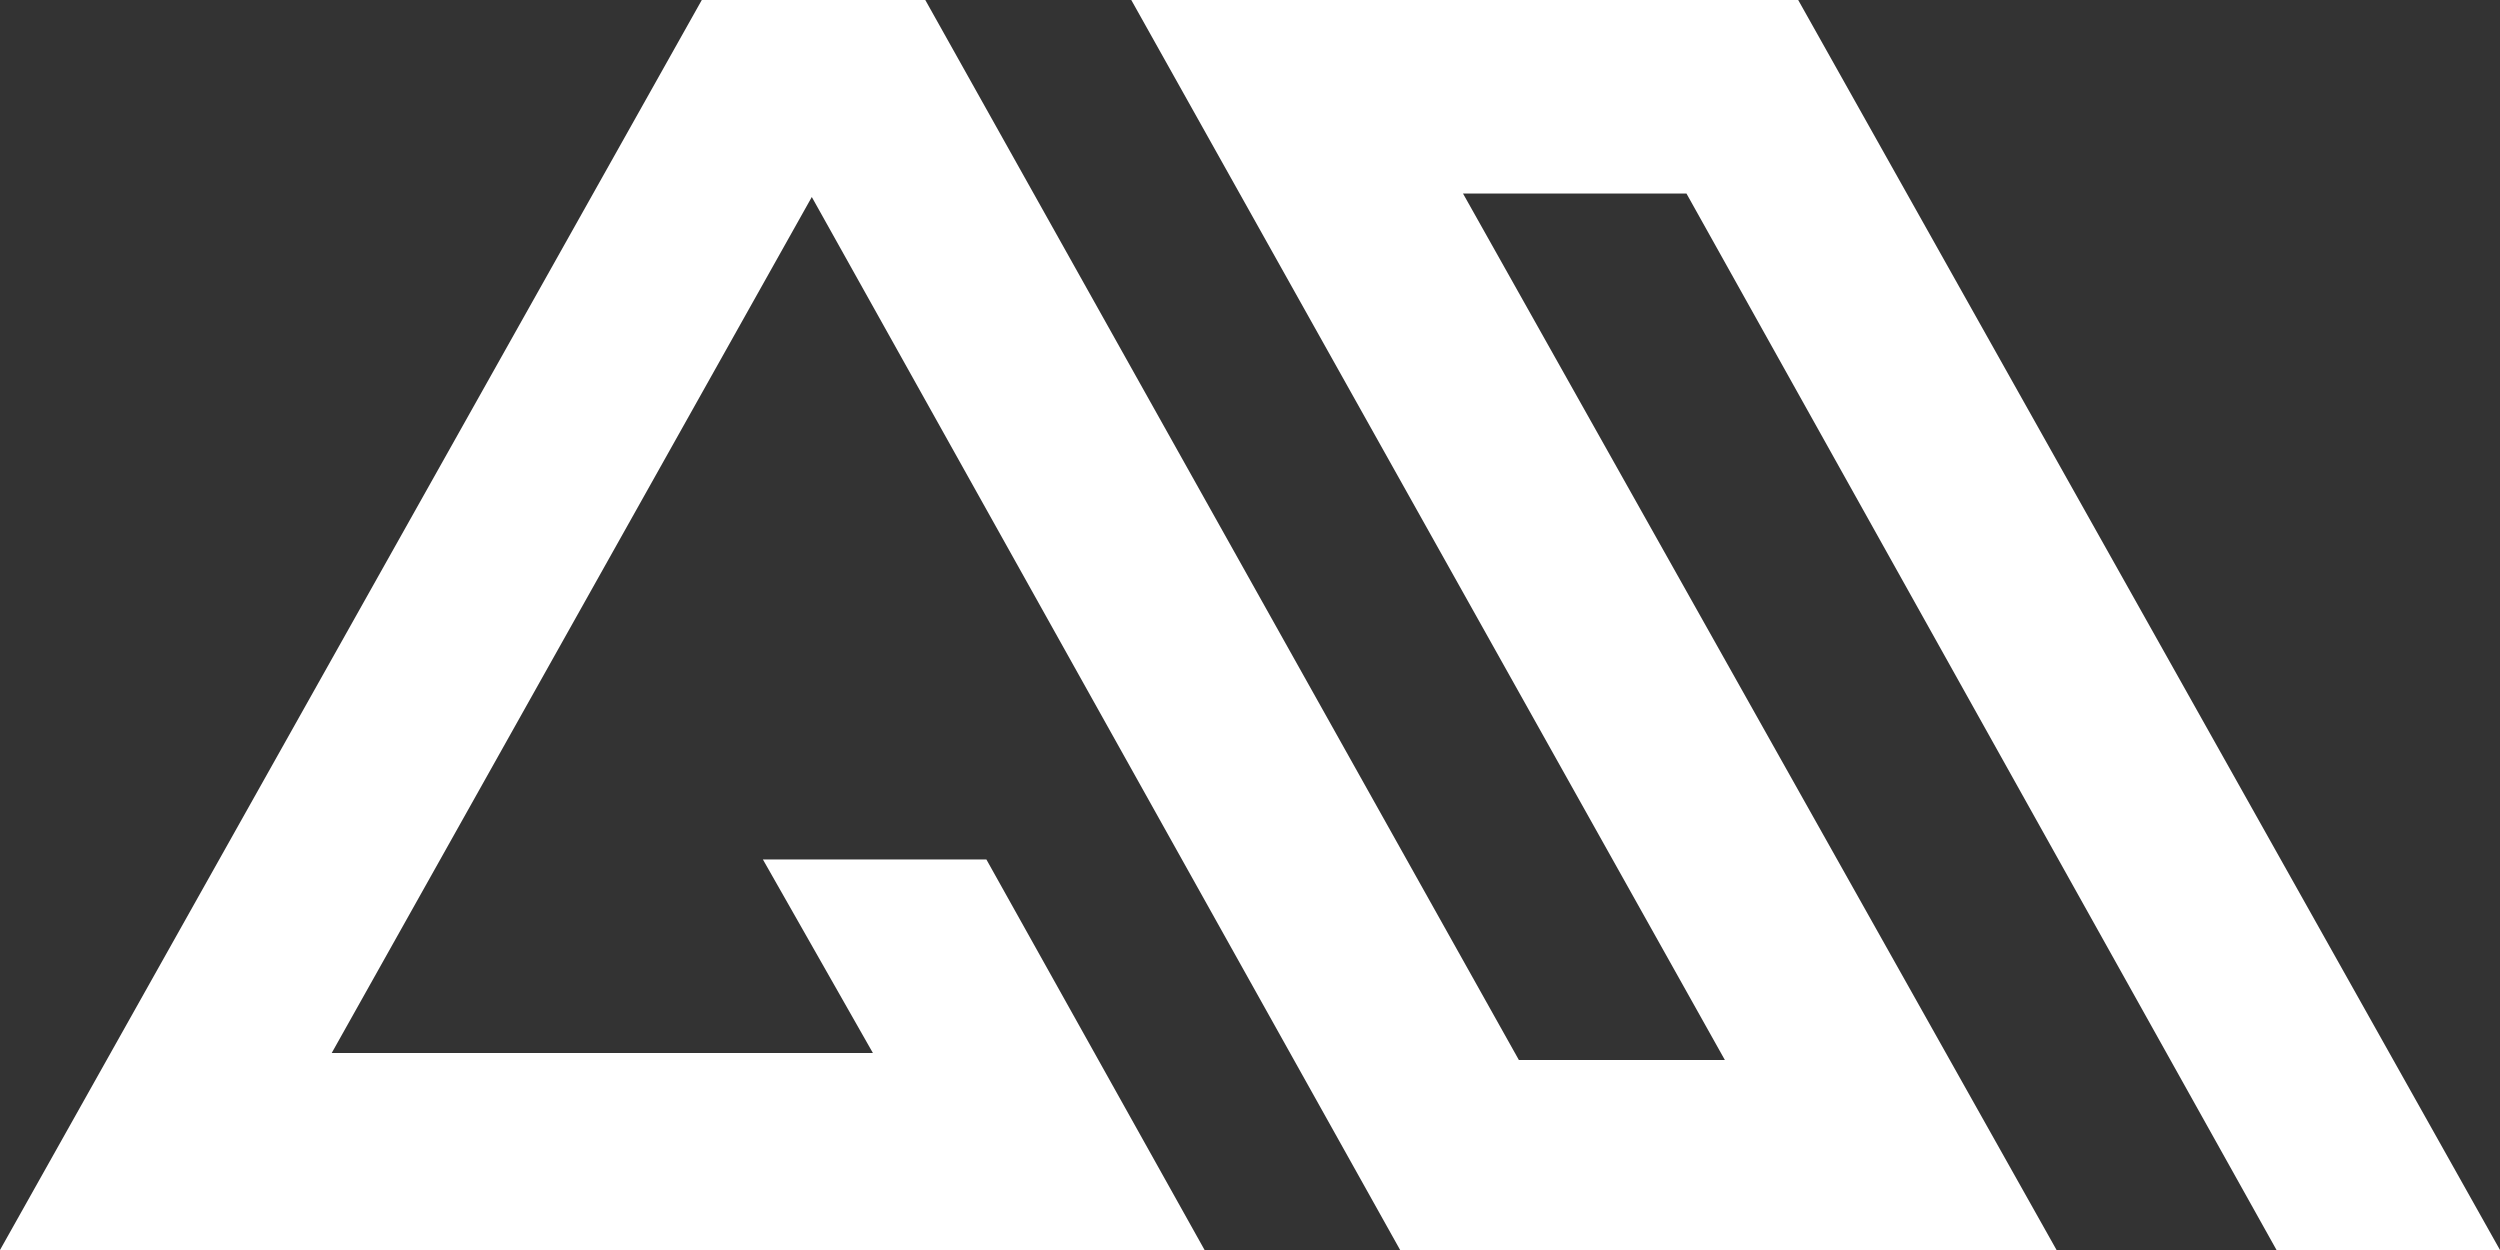 <?xml version="1.0" encoding="UTF-8"?> <svg xmlns="http://www.w3.org/2000/svg" width="86" height="43" viewBox="0 0 86 43" fill="none"><rect x="0" y="0" width="86" height="43" fill="#333333" stroke="none"/><path d="M26.244 29.566H33.932L41.438 43H0L24.142 0H31.83L52.249 36.463H59.335L38.916 0H61.858L86 43H78.313L58.014 6.657H50.327L70.746 43H48.165L27.926 6.777L11.411 36.223H30.028L26.244 29.566Z" fill="white"></path></svg> 